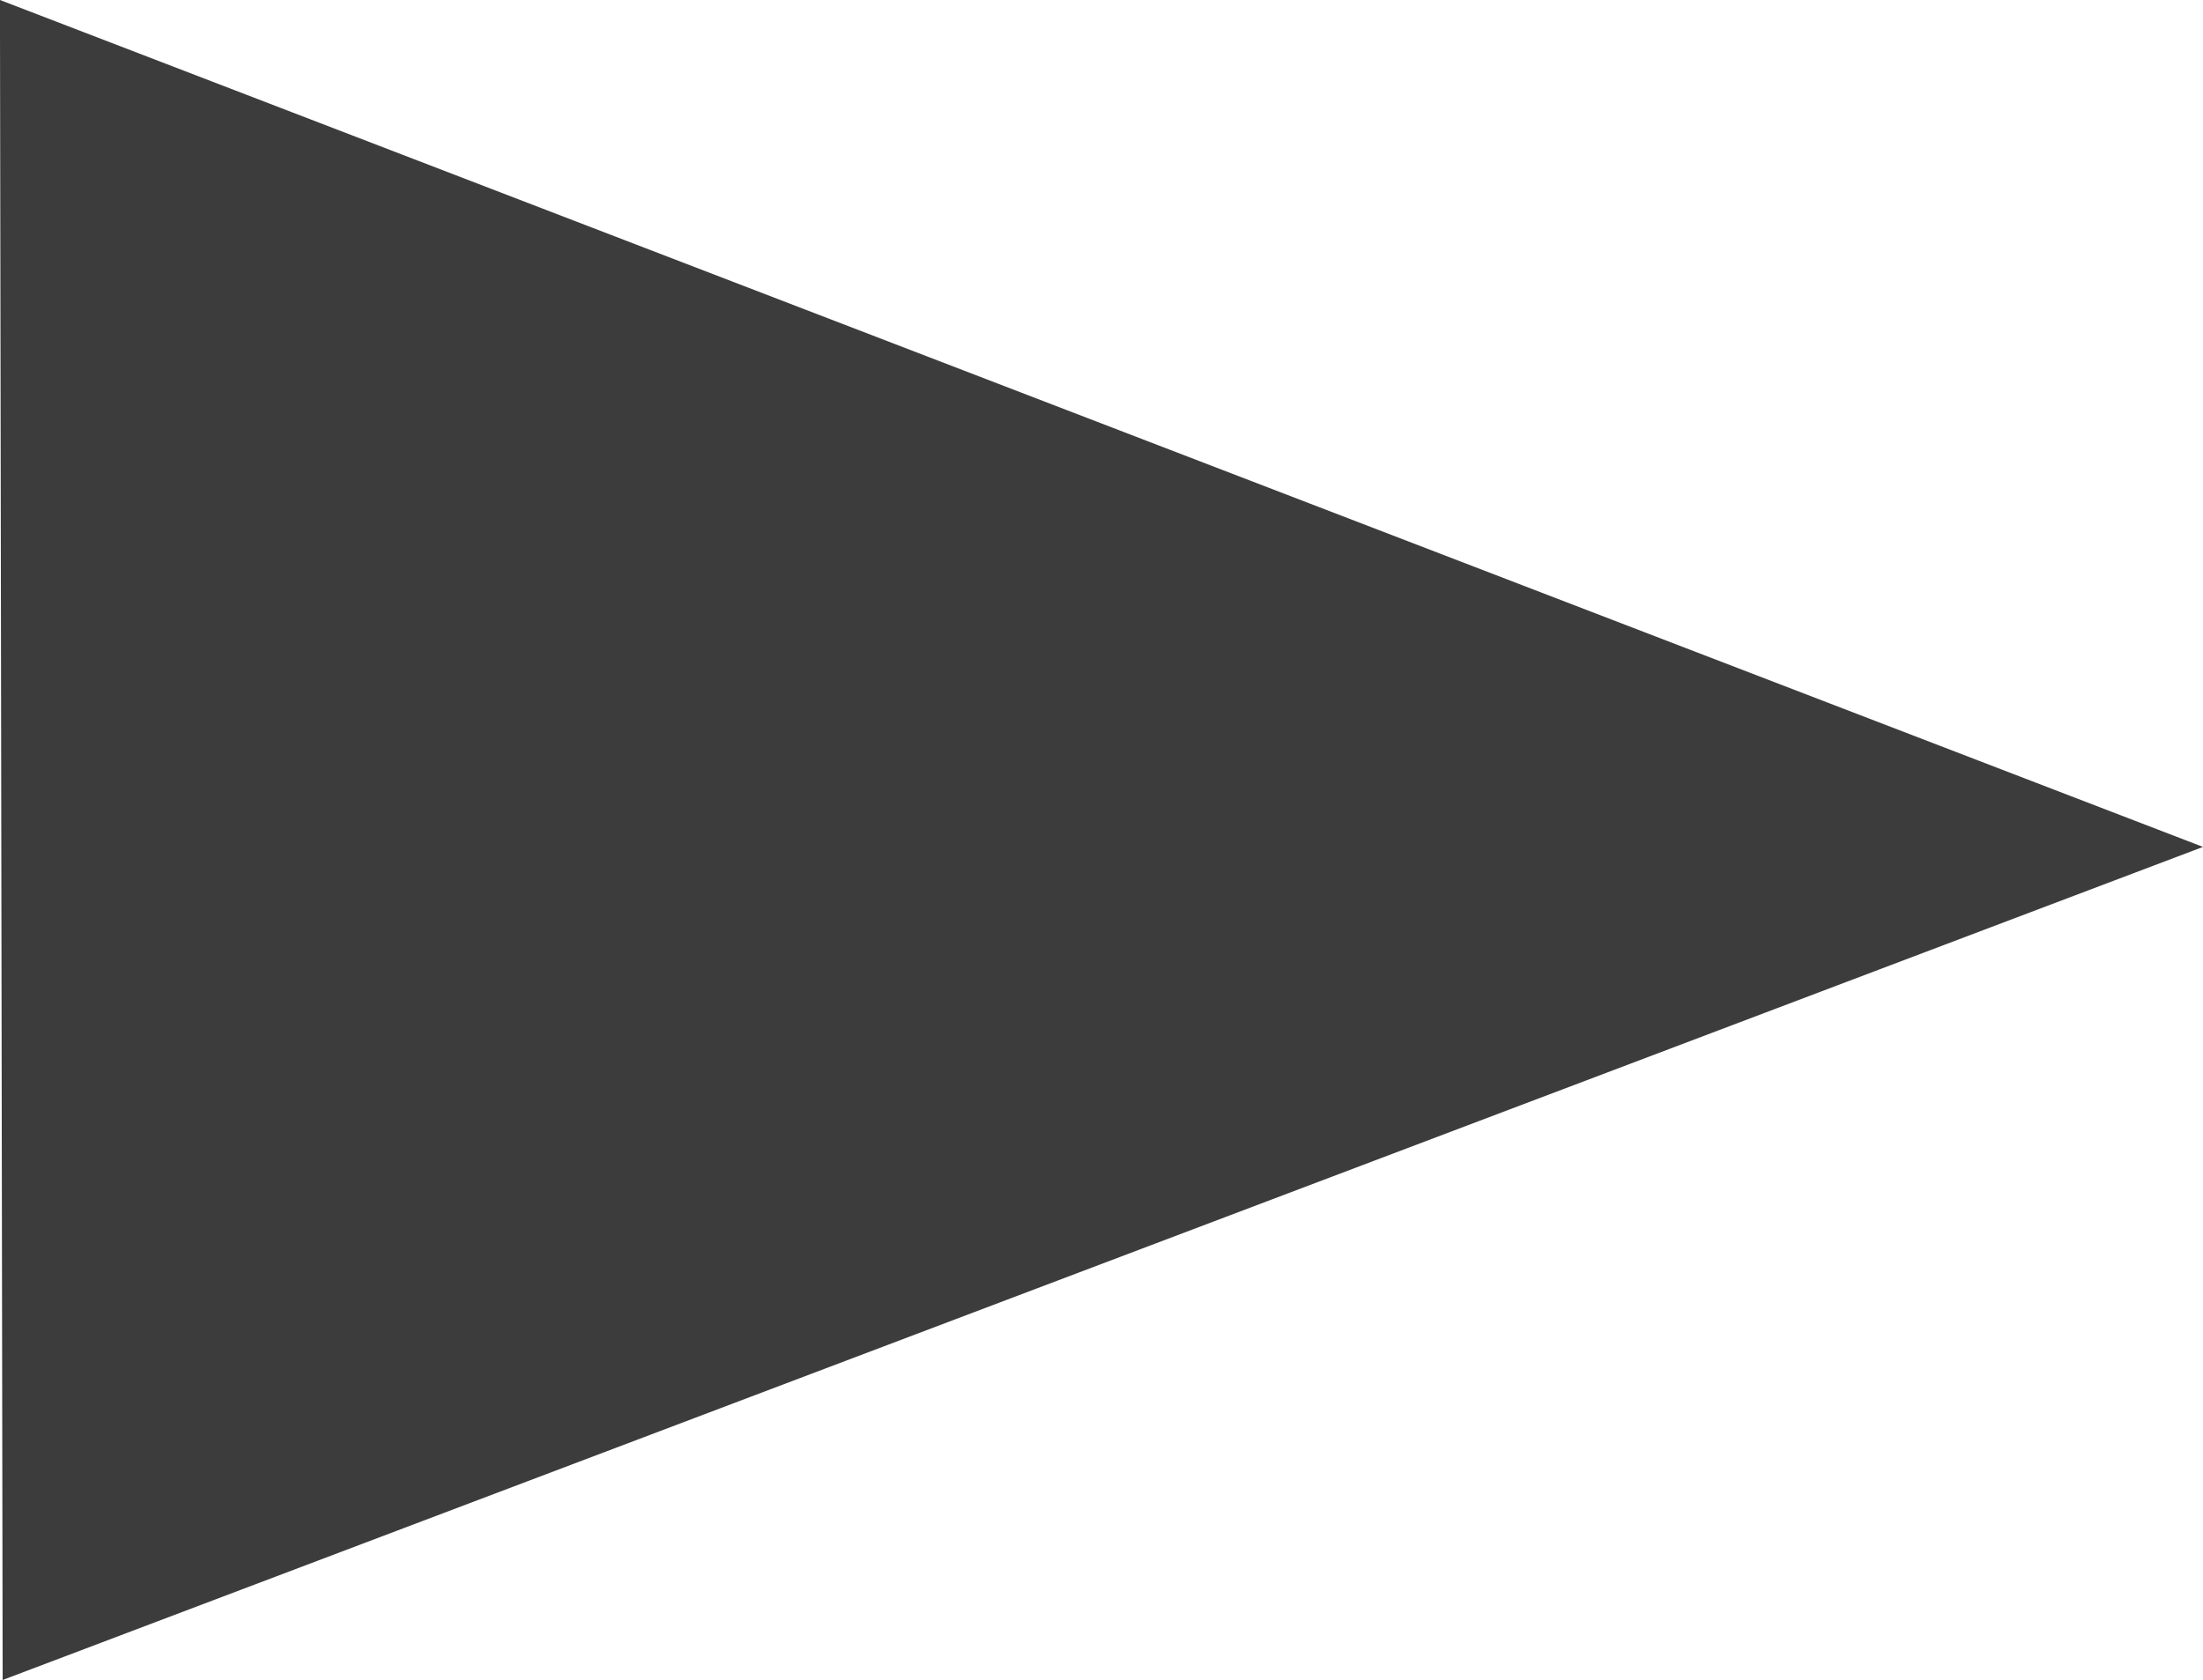<svg id="レイヤー_1" data-name="レイヤー 1" xmlns="http://www.w3.org/2000/svg" viewBox="0 0 585.35 446.5"><defs><style>.cls-1{fill:#3c3c3c;}</style></defs><title>nav-right</title><path class="cls-1" d="M585.35,225.09.7,446.5v-3L.35,226,0,8.5V0Z"/></svg>